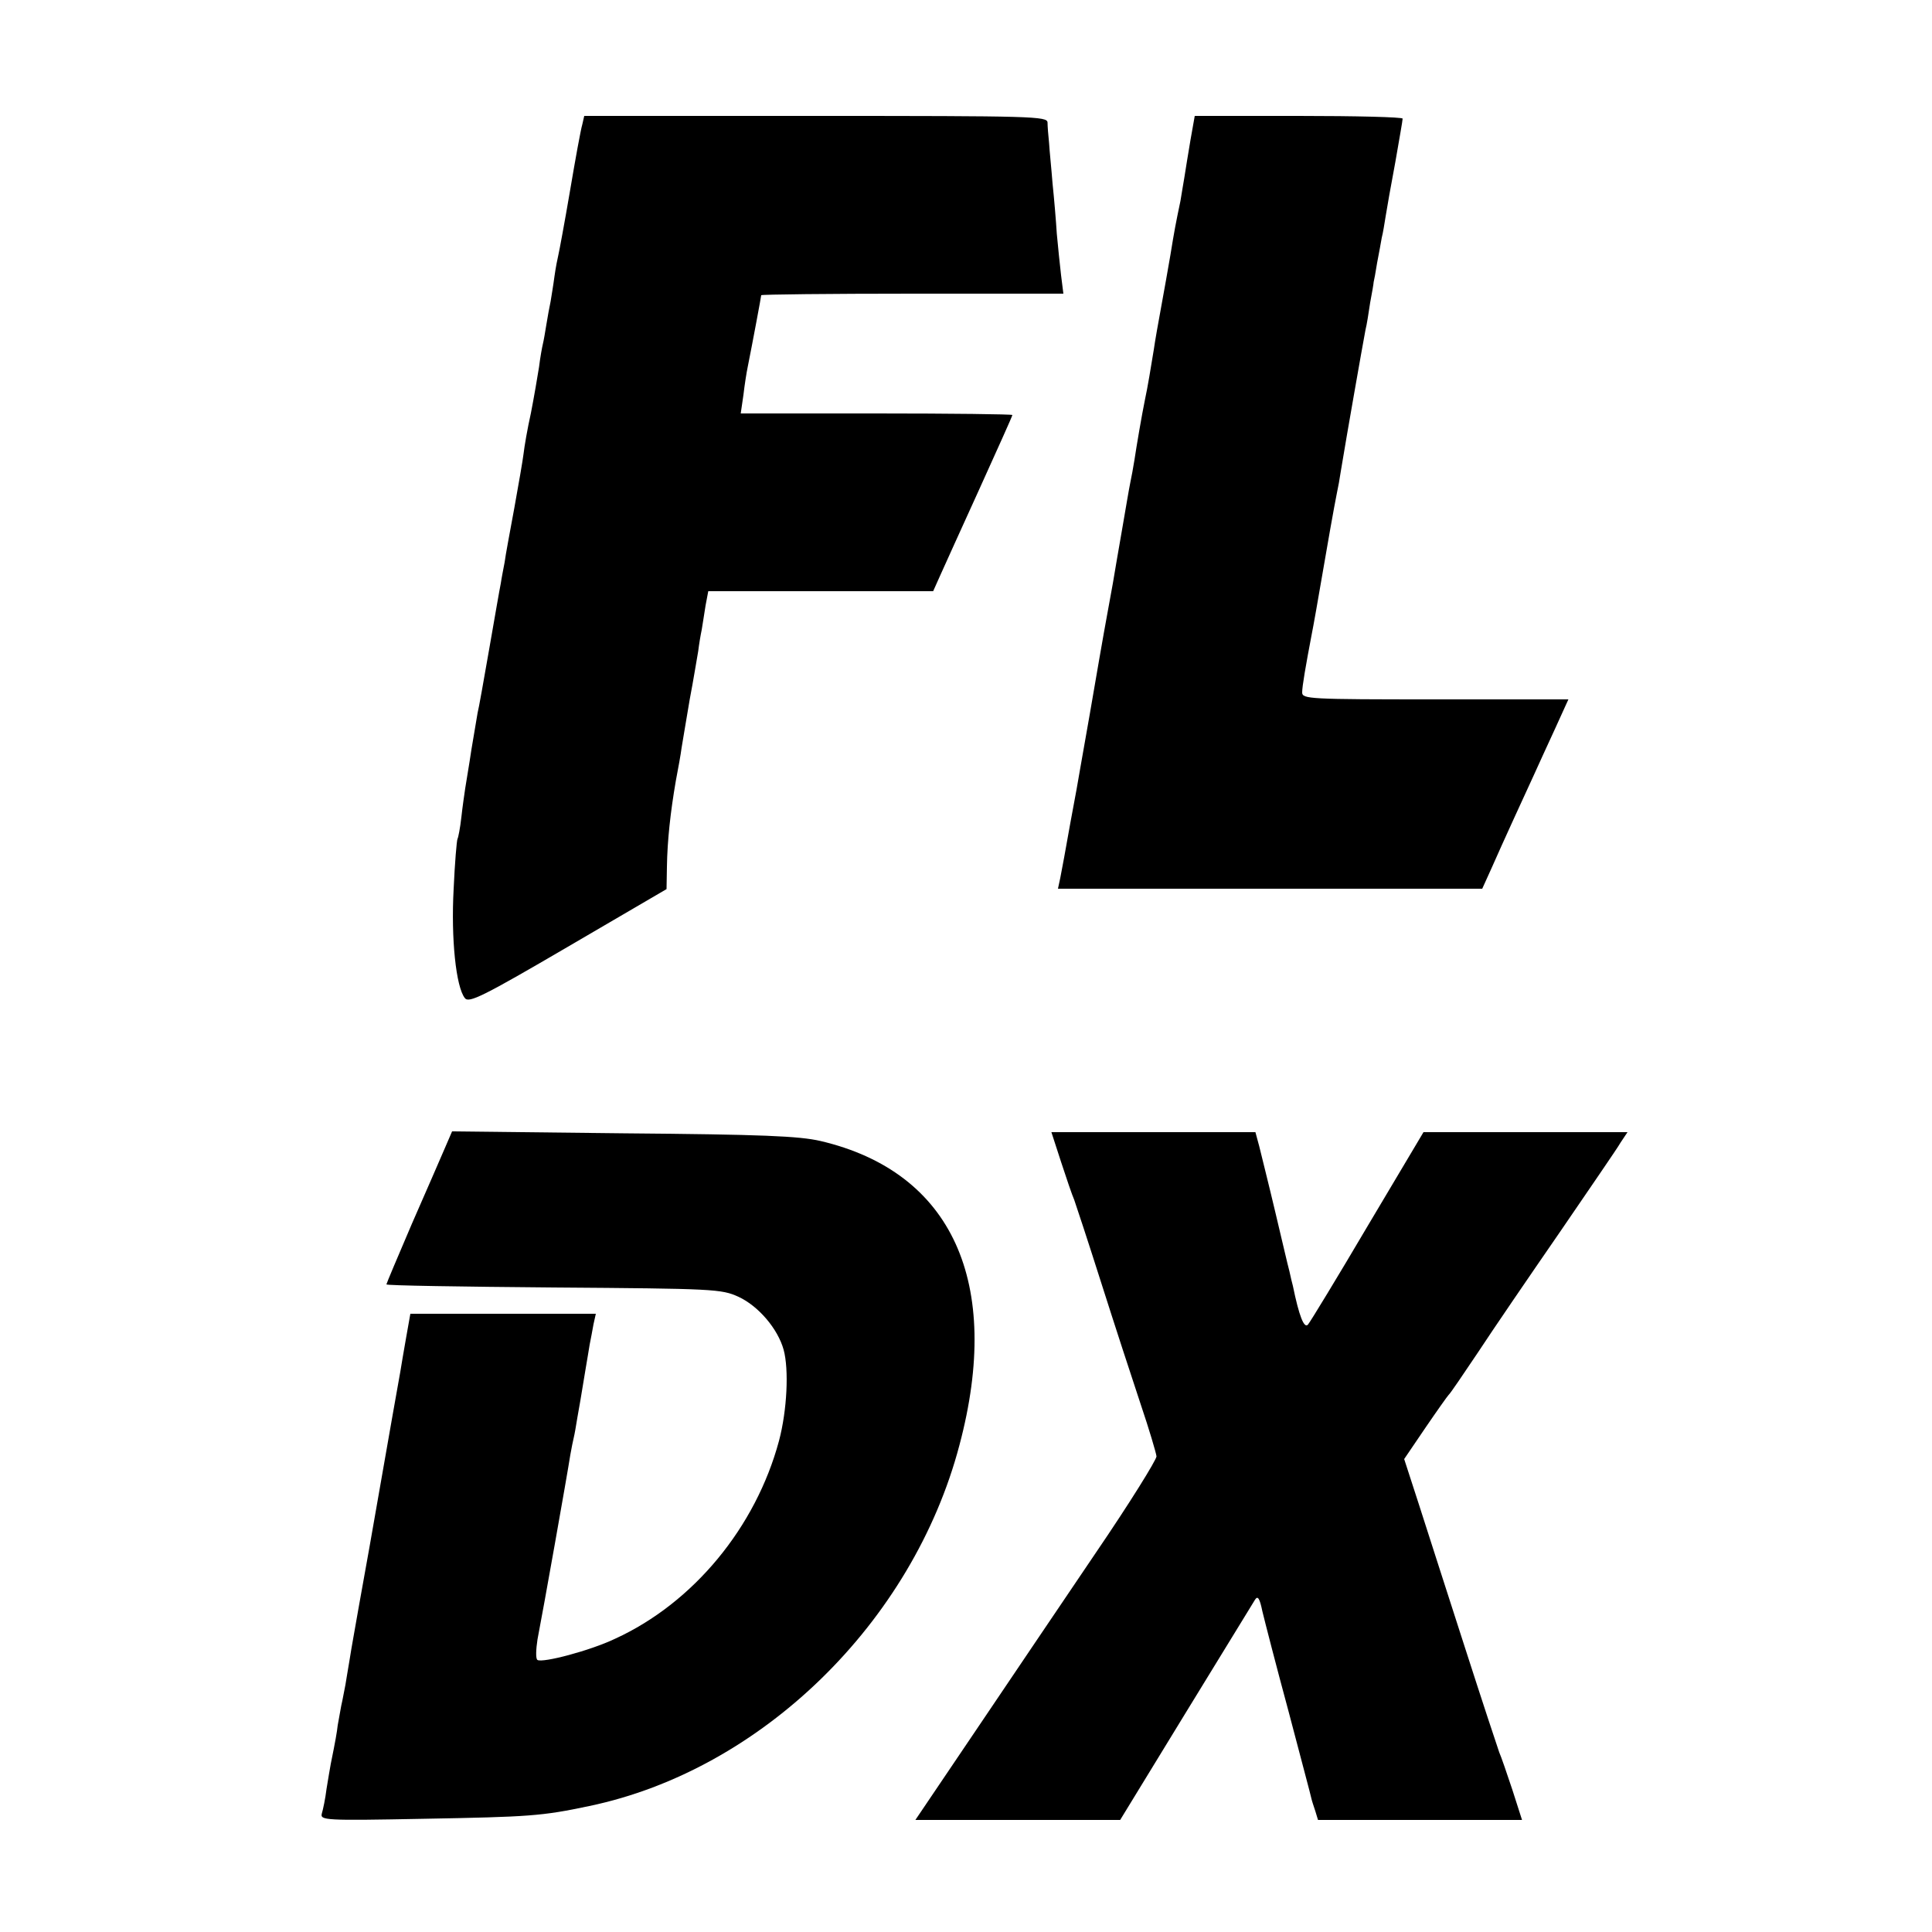 <svg version="1.0" xmlns="http://www.w3.org/2000/svg" width="666.667" height="666.667" viewBox="0 0 500 500"><path d="M150.7 32.2c-.4 1.3-1.8 9-3.2 17.3-1.4 8.2-2.8 15.7-3 16.5-.2.8-.7 3.3-1 5.5-.3 2.3-.8 5.2-1 6.5-.3 1.4-.8 4.1-1.1 6-.3 1.9-.7 4.2-.9 5-.2.8-.7 3.5-1 6-.4 2.5-1.3 7.8-2.1 11.9-.9 4-1.7 8.7-1.9 10.5-.2 1.7-1.3 8-2.4 14.1-1.1 6-2.3 12.3-2.5 14-.3 1.6-.8 4.1-1 5.5-.3 1.4-1.6 9-3 17s-2.7 15.4-3 16.5c-.2 1.1-.9 5.4-1.6 9.5-.6 4.1-1.4 8.6-1.6 10-.2 1.4-.7 4.7-1 7.5-.3 2.7-.8 5.3-1 5.6-.2.4-.7 6.2-1 13-.7 12.8.6 25.3 2.9 28.2 1 1.4 4.8-.5 26.7-13.3l25.5-14.9.1-5.8c.1-6.7.9-14.1 2.3-22.2.6-3.1 1.3-7 1.5-8.6.3-1.7 1.2-7.3 2.1-12.5 1-5.2 1.9-10.9 2.2-12.5.2-1.7.6-4.1.9-5.5.2-1.4.7-4.2 1-6.3l.7-3.7h58.2l1.7-3.8c.9-2 5.5-12.2 10.2-22.5 4.7-10.4 8.6-19 8.6-19.3 0-.2-15.8-.4-35.1-.4h-35.2l.7-4.8c.3-2.6.8-5.8 1.1-7.2 1.3-6.5 3.5-18.3 3.5-18.6 0-.2 17.6-.4 39.1-.4h39.1l-.6-4.8c-.3-2.6-.8-7.4-1.1-10.7-.2-3.3-.7-9.2-1.1-13-.3-3.9-.8-8.6-.9-10.5-.2-1.9-.4-4.3-.4-5.3-.1-1.6-3.6-1.7-60-1.7h-59.9l-.5 2.2zm157.4 4c-.6 3.5-1.3 7.9-1.6 9.8-.3 1.9-.8 4.6-1 6-1.2 5.7-1.6 7.8-2.6 14-.6 3.6-1.7 9.6-2.4 13.5-.7 3.8-1.6 8.8-1.9 11-.7 4.3-1.6 9.8-2.3 13-.8 3.9-2.2 12.1-2.7 15.5-.3 1.9-.8 4.6-1.1 6-.3 1.4-1.2 6.8-2.1 12-.9 5.2-2 11.5-2.4 14-1.1 6.2-1.7 9.1-3.5 19.5-1.9 11.1-3.1 18-5 28.7-.2 1.3-1.3 7.5-2.5 13.8-1.1 6.3-2.3 12.7-2.6 14.2l-.6 2.8h109.8l2.4-5.3c2.9-6.6 8.6-19 11-24.2 1-2.2 3.4-7.5 5.4-11.8l3.5-7.7h-34.5c-32.6 0-34.4-.1-34.4-1.8 0-1.6.9-6.8 2.5-15.2.3-1.4 1.7-9.3 3.1-17.5 2.7-15.7 3.1-17.4 3.9-21.5.2-1.4.7-4.1 1-6 .6-3.8 5.2-30.1 5.9-33.7.3-1.1.8-4.3 1.2-7 .5-2.6.9-5 .9-5.3.1-.3.5-2.5.9-5 .5-2.5 1-5.4 1.2-6.5.3-1.1.7-3.6 1-5.5.3-1.9 1.4-8.2 2.5-14 1-5.8 1.9-10.8 1.9-11.3 0-.4-12.1-.7-26.9-.7h-26.9l-1.1 6.2zm-193 261c-1 2.3-4.8 11.1-8.5 19.5-3.6 8.4-6.6 15.5-6.6 15.7 0 .3 19.5.6 43.3.8 41.5.3 43.4.4 47.8 2.4 5.2 2.4 10.2 8.3 11.7 13.7 1.4 5.1.9 15.7-1.2 23.6-6 22.3-22.1 41.9-42.4 51.2-6.5 3.1-18.7 6.3-20.1 5.5-.5-.3-.4-2.7 0-5.3 1.5-7.7 7.7-42.6 8.5-47.8.3-1.7.7-3.7.9-4.5.2-.8.6-3.1.9-5 .6-3.3.9-5.1 2.2-13 .3-1.9.8-4.6 1-6 .3-1.4.7-3.7 1-5.3l.6-2.7h-48l-1.1 6.2c-.6 3.5-1.3 7.4-1.5 8.8-.5 2.6-2.3 13-8 45.5-2 11-3.8 21.3-4.1 23-.3 1.6-.8 4.6-1.1 6.5-.3 1.9-.8 4.6-1 6-.3 1.4-.7 3.8-1.1 5.5-.3 1.6-.7 3.9-.9 5-.2 1.8-.6 4.1-1.8 10-.2 1.1-.7 4-1.1 6.5-.3 2.5-.9 5.3-1.2 6.3-.5 1.8.6 1.9 26.4 1.4 27.3-.5 30.5-.7 42.8-3.3 44.5-9.3 83.7-47.5 95.8-93.4 11.2-42.1-1.9-70.7-35.9-78.7-5.6-1.3-15.1-1.7-51.1-2l-44.3-.5-1.9 4.4zm159.5 3.5c1.4 4.3 2.9 8.7 3.4 9.8.4 1.1 3.6 10.8 7 21.5s8 24.8 10.2 31.4c2.2 6.5 4 12.6 4.1 13.5 0 .9-7 12.2-15.8 25.1-8.7 12.9-22.8 33.7-31.2 46.2L236.9 471h53l17-27.8c9.3-15.2 17.4-28.4 17.9-29.2.7-1.1 1.2-.4 1.9 3 .6 2.5 3.6 14.2 6.8 26 3.1 11.8 5.8 21.9 5.9 22.5.1.5.6 2 1 3.2l.7 2.3h52.8l-2.5-7.8c-1.4-4.2-2.9-8.6-3.4-9.7-.4-1.1-4.5-13.5-9-27.5s-9.9-30.7-11.9-37l-3.7-11.4 5.5-8.1c3-4.4 5.7-8.2 6-8.5.4-.3 3.7-5.2 7.6-11 3.8-5.8 13.3-19.7 21.1-31 7.7-11.3 14.9-21.7 15.8-23.3l1.8-2.7h-52.8L354 317.2c-7.9 13.4-14.9 24.9-15.5 25.6-1 1.1-2.3-2.2-3.9-10-.2-.7-.6-2.4-.9-3.8-.4-1.4-2-8.4-3.7-15.5-1.7-7.2-3.6-14.7-4.1-16.8l-1-3.7h-52.8l2.5 7.7z"/></svg>